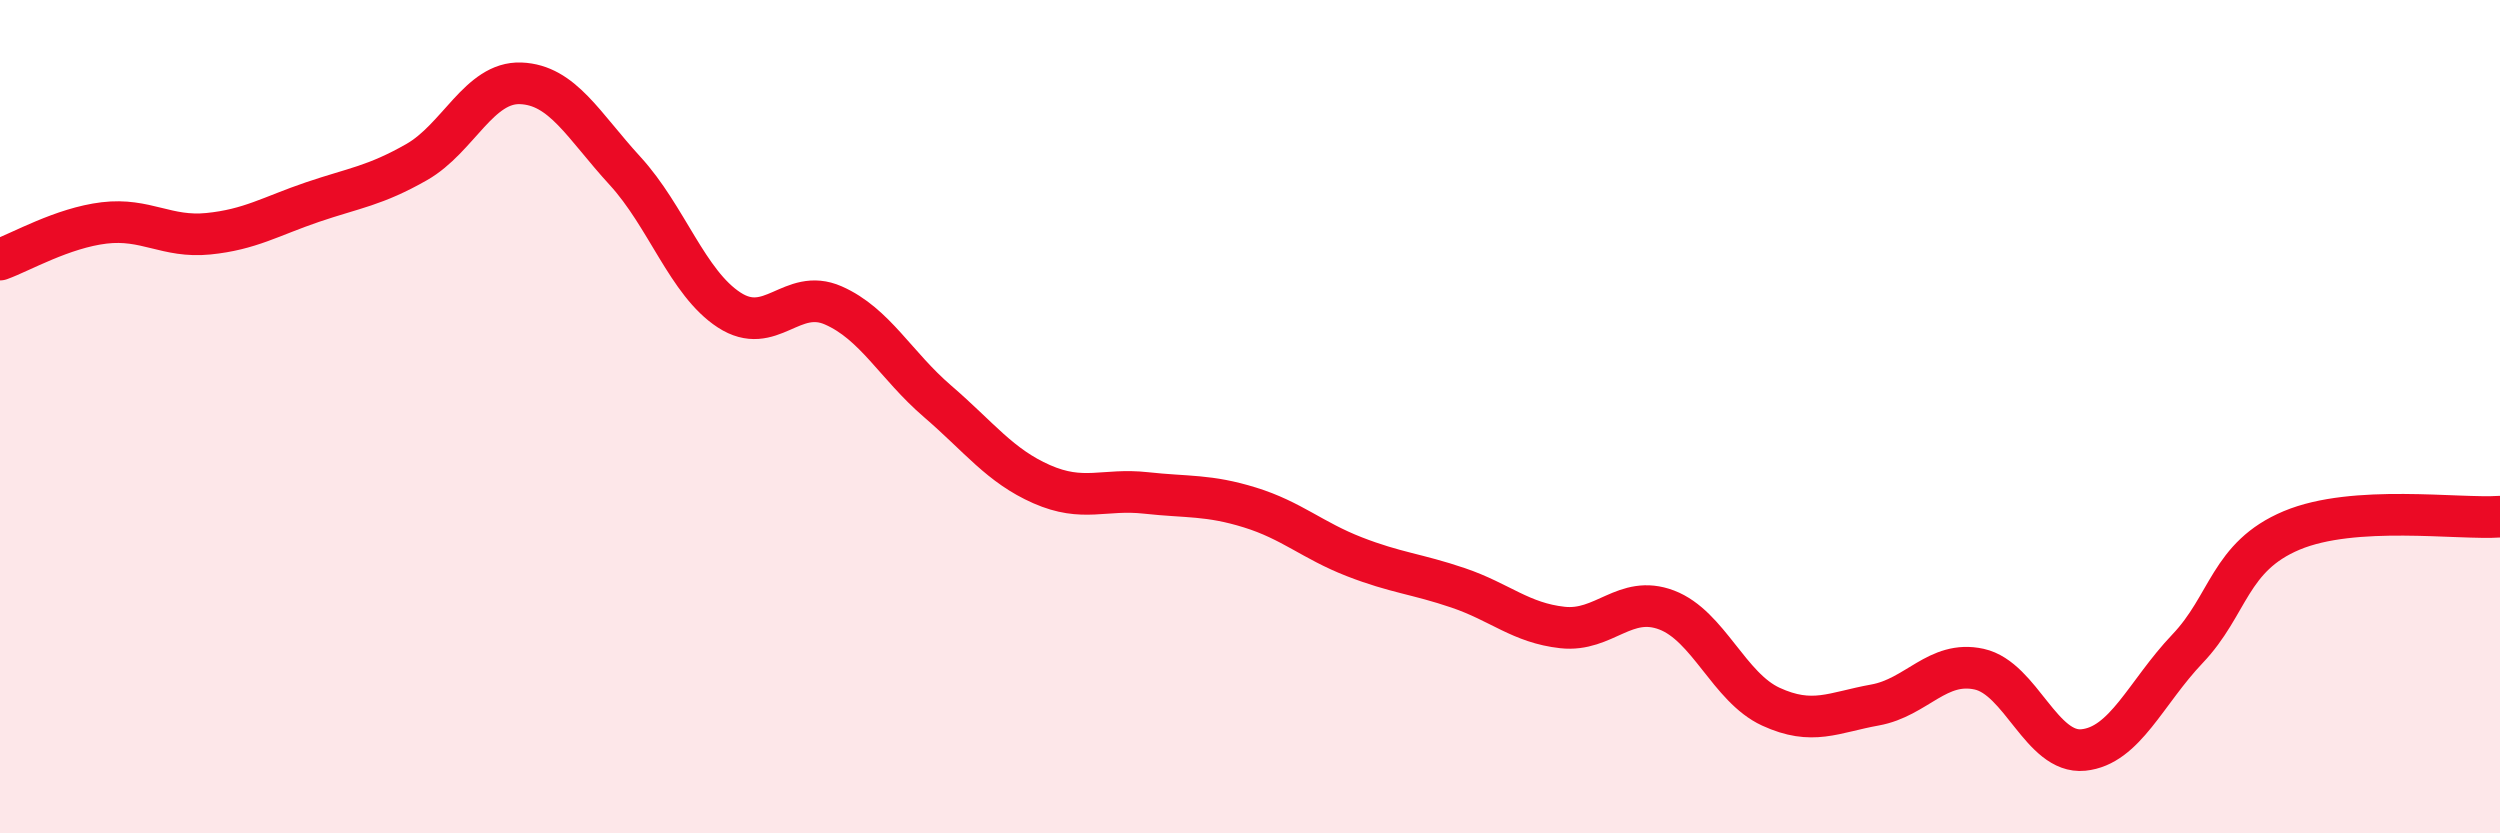 
    <svg width="60" height="20" viewBox="0 0 60 20" xmlns="http://www.w3.org/2000/svg">
      <path
        d="M 0,6.23 C 0.5,6.05 1.5,5.47 2.5,5.35 C 3.5,5.23 4,5.71 5,5.61 C 6,5.51 6.5,5.19 7.5,4.85 C 8.5,4.51 9,4.46 10,3.89 C 11,3.32 11.5,1.96 12.5,2 C 13.5,2.04 14,3.01 15,4.1 C 16,5.19 16.5,6.79 17.5,7.44 C 18.5,8.09 19,6.89 20,7.33 C 21,7.77 21.5,8.77 22.5,9.63 C 23.5,10.49 24,11.18 25,11.62 C 26,12.06 26.5,11.72 27.5,11.83 C 28.5,11.94 29,11.87 30,12.18 C 31,12.49 31.5,12.97 32.5,13.36 C 33.5,13.75 34,13.77 35,14.11 C 36,14.45 36.5,14.95 37.5,15.06 C 38.5,15.17 39,14.26 40,14.64 C 41,15.02 41.5,16.5 42.5,16.96 C 43.5,17.42 44,17.1 45,16.92 C 46,16.74 46.5,15.84 47.5,16.06 C 48.5,16.28 49,18.1 50,18 C 51,17.9 51.5,16.62 52.5,15.57 C 53.5,14.52 53.5,13.36 55,12.73 C 56.5,12.1 59,12.47 60,12.4L60 20L0 20Z"
        fill="#EB0A25"
        opacity="0.1"
        stroke-linecap="round"
        stroke-linejoin="round"
      />
      <path
        d="M 0,6.23 C 0.5,6.05 1.5,5.47 2.5,5.35 C 3.5,5.23 4,5.71 5,5.61 C 6,5.51 6.5,5.19 7.5,4.85 C 8.5,4.51 9,4.46 10,3.89 C 11,3.32 11.5,1.96 12.5,2 C 13.5,2.04 14,3.01 15,4.1 C 16,5.19 16.5,6.79 17.5,7.44 C 18.5,8.09 19,6.89 20,7.33 C 21,7.77 21.5,8.77 22.5,9.63 C 23.5,10.49 24,11.18 25,11.62 C 26,12.06 26.5,11.72 27.5,11.83 C 28.5,11.94 29,11.87 30,12.18 C 31,12.49 31.5,12.97 32.5,13.36 C 33.5,13.75 34,13.77 35,14.11 C 36,14.45 36.5,14.95 37.5,15.06 C 38.5,15.17 39,14.26 40,14.64 C 41,15.02 41.5,16.5 42.5,16.96 C 43.5,17.42 44,17.1 45,16.92 C 46,16.74 46.5,15.84 47.5,16.06 C 48.5,16.28 49,18.1 50,18 C 51,17.9 51.5,16.62 52.5,15.57 C 53.5,14.52 53.5,13.36 55,12.73 C 56.5,12.1 59,12.47 60,12.4"
        stroke="#EB0A25"
        stroke-width="1"
        fill="none"
        stroke-linecap="round"
        stroke-linejoin="round"
      />
    </svg>
  